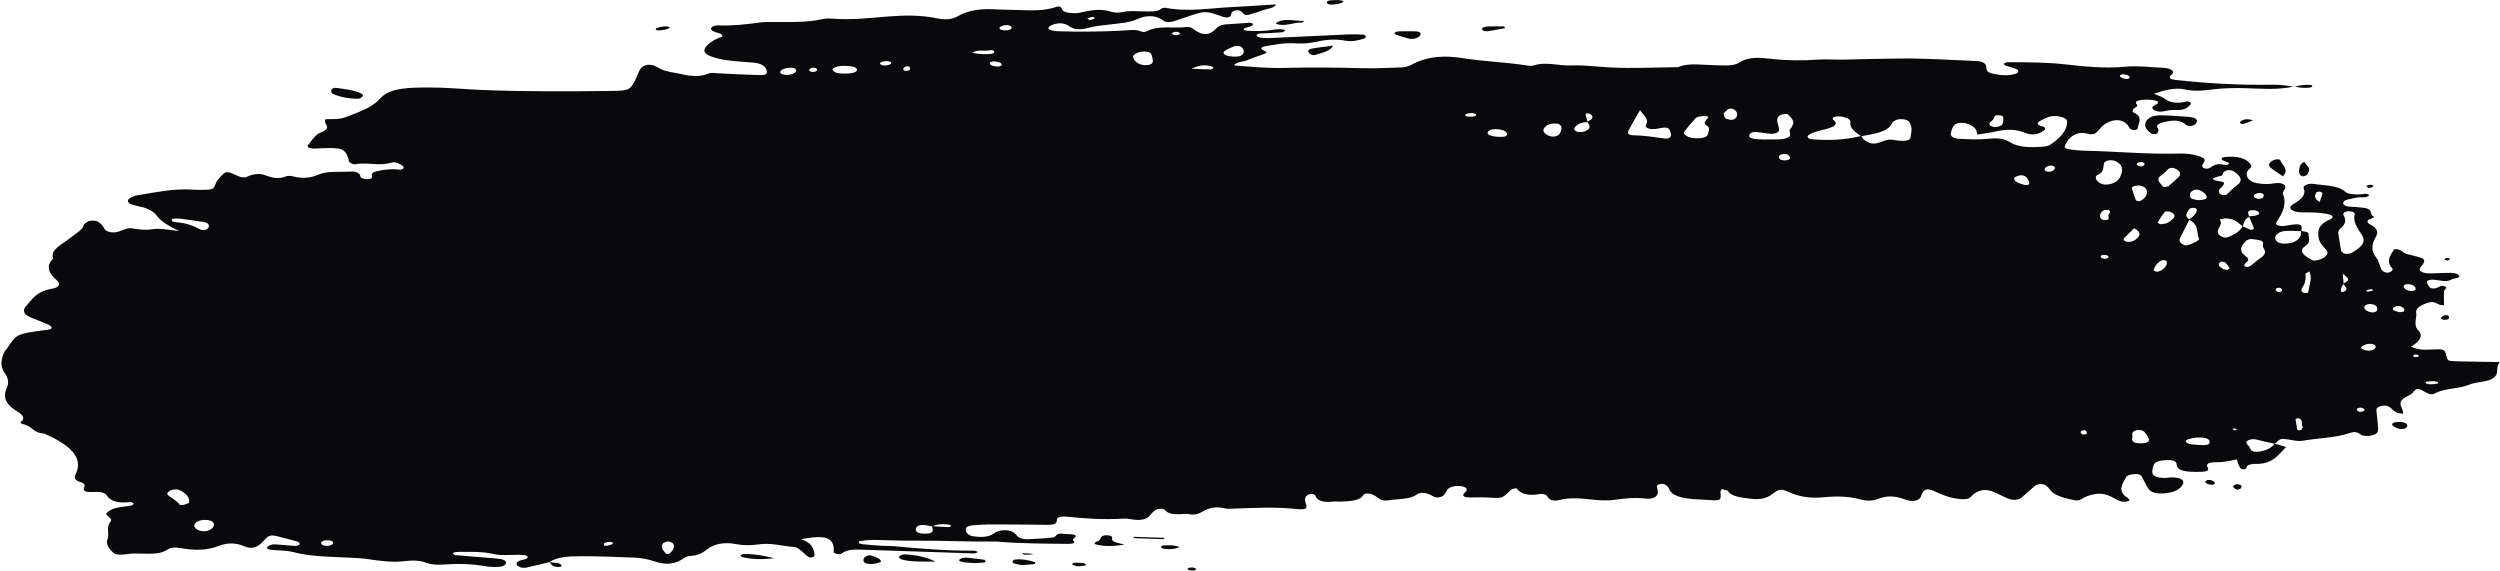 <?xml version="1.0" encoding="UTF-8" standalone="no"?><svg xmlns="http://www.w3.org/2000/svg" xmlns:xlink="http://www.w3.org/1999/xlink" fill="#000000" height="112.4" preserveAspectRatio="xMidYMid meet" version="1" viewBox="4.3 193.6 492.5 112.4" width="492.5" zoomAndPan="magnify"><g fill="#09080a" id="change1_1"><path d="M 483.836 269.273 C 483.383 269.305 482.902 269.312 482.469 269.262 C 482.297 269.242 482.18 269.043 482.098 268.914 C 482.078 268.883 482.281 268.773 482.398 268.766 C 482.848 268.727 483.305 268.711 483.578 268.699 C 484.207 268.742 484.727 268.77 484.594 269.094 C 484.559 269.184 484.109 269.258 483.836 269.273 Z M 480.375 263.941 C 479.996 263.977 479.719 263.895 479.703 263.707 C 479.691 263.516 479.953 263.414 480.328 263.441 C 480.465 263.453 480.633 263.512 480.699 263.574 C 480.902 263.758 480.777 263.887 480.375 263.941 Z M 477.801 249.977 C 477.793 249.855 478.062 249.66 478.289 249.621 C 479.156 249.461 480.082 249.844 480.176 250.402 C 480.219 250.648 480.016 250.863 479.48 250.941 C 478.652 250.961 477.828 250.52 477.801 249.977 Z M 477.059 255.105 C 476.383 254.93 475.484 254.812 475.715 254.281 C 475.789 254.105 476.332 253.883 476.691 253.867 C 477.496 253.824 478.285 254.582 477.855 254.945 C 477.734 255.047 477.336 255.055 477.059 255.105 Z M 471.488 255.145 C 470.348 254.945 469.703 254.238 470.277 253.762 C 470.547 253.535 471.035 253.441 471.535 253.52 C 472.449 253.66 472.797 254.117 472.535 254.777 C 472.418 255.07 472.023 255.164 471.488 255.145 Z M 472.234 262.168 C 471.926 262.605 471.23 262.77 470.34 262.617 C 469.82 262.434 469.137 262.246 469.59 261.863 C 470.004 261.512 470.715 261.238 471.562 261.363 C 472.258 261.469 472.465 261.844 472.234 262.168 Z M 469.391 274.73 C 468.973 274.738 468.656 274.574 468.609 274.332 C 468.555 274.066 468.875 273.875 469.398 273.906 C 469.633 273.922 469.938 274.074 470.031 274.199 C 470.203 274.441 470.027 274.645 469.391 274.73 Z M 467.551 243.438 C 467.305 243.582 466.625 243.66 466.289 243.59 C 465.934 243.512 465.551 243.23 465.508 243.016 C 465.266 241.867 465.121 240.711 464.922 239.379 C 465.004 239.227 465.043 238.863 465.371 238.605 C 466.43 237.77 466.508 236.914 465.977 235.984 C 465.793 235.656 466.098 235.293 466.848 235.234 C 467.574 235.176 468.289 235.465 468.191 235.777 C 467.738 237.242 468.766 238.59 469.59 239.891 C 470.562 241.434 469.262 242.43 467.551 243.438 Z M 465.992 249.453 C 465.941 248.859 465.895 248.27 465.828 247.512 C 467.223 248.695 467.23 248.73 465.992 249.453 Z M 466.012 251.07 C 465.305 251.391 465.215 250.469 465.973 249.566 C 466.289 250.07 467.082 250.586 466.012 251.07 Z M 471.184 250.59 C 471.559 250.52 471.84 250.625 471.73 250.805 C 471.664 250.906 471.289 250.953 471.059 251.023 C 470.664 251.059 470.363 250.969 470.477 250.836 C 470.582 250.719 470.918 250.641 471.184 250.59 Z M 459.117 250.566 C 459.062 250.859 459.219 251.398 458.445 251.32 C 457.527 251.227 457.578 250.688 457.852 250.273 C 458.441 249.387 458.602 248.48 458.48 247.547 C 458.469 247.441 458.836 247.32 459.25 247.07 C 459.816 248.32 459.32 249.445 459.117 250.566 Z M 457.711 278.246 C 457.664 278.305 457.457 278.355 457.312 278.367 C 457.172 278.379 456.891 278.34 456.883 278.312 C 456.738 277.586 456.617 276.863 456.52 276.137 C 456.516 276.098 456.766 276.02 456.906 276.012 C 457.051 276 457.266 276.027 457.352 276.082 C 458.16 276.586 457.461 277.23 457.945 277.691 C 457.852 277.93 457.816 278.094 457.711 278.246 Z M 454.25 241.598 C 453.836 241.594 453.277 241.484 453.035 241.324 C 451.922 240.57 452.668 239.281 454.379 239.113 C 455.41 239.012 456.516 239.117 457.59 239.141 C 457.602 239.707 457.582 240.27 456.992 240.781 C 456.363 241.328 455.438 241.609 454.25 241.598 Z M 453.062 251.121 C 452.863 251.098 452.746 250.871 452.594 250.738 C 452.645 250.48 452.777 250.223 453.398 250.301 C 453.613 250.328 453.848 250.547 453.871 250.688 C 453.926 250.961 453.645 251.184 453.062 251.121 Z M 449.977 282.441 C 448.496 282.793 447.777 282.633 447.465 281.723 C 447.309 281.27 446.289 280.785 447.207 280.34 C 448.266 279.828 449.262 280.34 450.246 280.551 C 450.957 280.703 451.668 280.855 452.379 281.008 C 451.93 281.645 451.223 282.145 449.977 282.441 Z M 446.539 245.578 C 446.586 245.5 446.68 245.43 446.773 245.332 C 447.449 244.875 447.25 244.449 446.602 243.988 C 445.422 243.145 445.688 242.242 446.477 241.359 C 446.828 240.969 447.289 240.562 448.27 240.734 C 449.082 240.879 450.258 240.879 450.113 241.633 C 450.051 241.957 450.09 242.312 450.297 242.617 C 450.789 243.34 450.395 243.91 449.547 244.484 C 448.855 244.945 448.336 245.477 447.688 245.957 C 447.527 246.078 447.121 246.215 446.902 246.188 C 446.258 246.105 446.402 245.824 446.539 245.578 Z M 443.84 240.035 C 443.371 240.238 442.918 240.57 442.219 240.309 C 441.852 240.168 441.512 239.953 441.355 239.73 C 440.672 238.77 442.465 237.844 441.562 236.863 C 441.969 236.777 442.387 236.613 442.781 236.621 C 444.664 236.668 445.191 237.531 446.086 238.172 C 445.707 238.914 444.965 239.543 443.84 240.035 Z M 444.484 278.414 C 444.355 278.309 444.223 278.199 444.09 278.094 C 444.211 278.055 444.359 277.977 444.438 277.988 C 444.664 278.035 444.859 278.121 445.066 278.191 C 444.875 278.266 444.68 278.34 444.484 278.414 Z M 443.078 246.746 C 442.855 246.781 442.473 246.691 442.285 246.594 C 441.738 246.301 441.273 245.965 441.434 245.523 C 441.48 245.383 441.707 245.262 441.852 245.129 C 442.129 245.18 442.551 245.191 442.652 245.293 C 443.008 245.641 443.301 246.012 443.512 246.391 C 443.562 246.484 443.281 246.715 443.078 246.746 Z M 441.938 228.219 C 442.199 228.16 442.125 227.758 442.328 227.547 C 442.867 226.984 443.793 226.965 444.496 227.461 C 445.734 228.34 446.301 229.211 444.852 230.211 C 444.094 230.734 443.605 231.367 442.934 231.934 C 442.816 232.027 442.379 232.016 442.168 232.043 C 441.93 231.914 441.613 231.82 441.523 231.688 C 441.105 231.055 441.918 230.57 442.32 230.035 C 442.512 229.781 442.477 229.461 442.016 229.391 C 439.555 229.02 439.828 228.672 441.938 228.219 Z M 447.363 236.301 C 447.656 236.973 447.961 237.648 448.238 238.324 C 448.332 238.551 448.363 238.852 447.812 238.855 C 447.473 238.863 447.121 238.617 446.781 238.477 C 446.562 238.387 446.355 238.289 446.141 238.195 C 446.305 237.52 446.469 236.844 447.363 236.301 Z M 447.898 235.016 C 448.551 234.957 449.164 235.16 449.32 235.496 C 449.5 235.895 448.875 236.043 448.25 236.129 C 447.965 236.168 447.676 236.191 447.387 236.227 C 447.336 236.078 447.285 235.93 447.23 235.781 C 447.102 235.441 447.117 235.09 447.898 235.016 Z M 449.414 231.621 C 450.27 231.629 450.332 232.004 450.215 232.352 C 450.117 232.621 449.746 232.77 449.195 232.777 C 448.492 232.656 448.137 232.363 448.355 232.02 C 448.469 231.84 449.051 231.621 449.414 231.621 Z M 437.727 281.277 C 436.73 281.148 435.43 281.297 434.898 280.613 C 434.551 280.16 436.801 279.625 438.379 279.832 C 439.23 279.941 439.703 280.309 439.594 280.773 C 439.453 281.355 438.586 281.316 437.727 281.277 Z M 434.18 241.66 C 433.641 241.312 433.562 240.902 433.777 240.477 C 434.383 239.289 434.988 238.102 435.59 236.914 C 437.629 237.961 436.93 239.406 437.516 240.664 C 437.656 240.969 435.578 241.957 434.898 241.941 C 434.648 241.938 434.359 241.781 434.18 241.66 Z M 433.418 228.551 C 432.801 229.117 432.188 229.688 431.52 230.242 C 431.387 230.352 431.027 230.387 430.77 230.457 C 430.637 230.426 430.41 230.406 430.375 230.355 C 429.879 229.617 428.805 228.91 430.156 228.094 C 430.746 227.734 431.016 227.234 431.539 226.84 C 431.824 226.625 432.391 226.617 432.781 226.805 C 433.887 227.336 434.09 227.934 433.418 228.551 Z M 432.336 236.738 C 431.793 237.227 431.262 237.773 429.836 237.762 C 429.68 237.656 429.301 237.504 429.348 237.418 C 429.766 236.727 430.188 236.031 430.762 235.375 C 430.977 235.129 431.629 235.23 431.992 235.398 C 432.828 235.785 432.848 236.277 432.336 236.738 Z M 429.602 247.059 C 429.469 247.098 429.305 247.117 429.156 247.145 C 428.934 247.039 428.5 246.914 428.527 246.828 C 428.77 246.117 429.176 245.426 430.156 244.891 C 430.281 244.82 430.945 244.867 431.012 244.945 C 431.527 245.555 430.73 246.699 429.602 247.059 Z M 435.641 234.75 C 435.723 234.641 436.156 234.531 436.406 234.539 C 436.98 234.566 437.125 234.816 437.07 235.074 C 436.938 235.738 436.316 236.289 435.598 236.816 C 434.535 236.125 435.156 235.434 435.641 234.75 Z M 436.598 231.004 C 436.797 230.93 437.25 230.941 437.465 231.016 C 438.516 231.379 439.262 232.195 438.949 232.656 C 438.867 232.781 438.535 232.891 438.273 232.949 C 438.004 233.012 437.676 233.004 437.359 233.027 C 436.59 232.934 435.781 232.789 435.727 232.312 C 435.68 231.836 435.723 231.316 436.598 231.004 Z M 426.219 280.93 C 424.996 280.98 424.379 280.738 424.328 280.16 C 424.312 279.922 424.383 279.676 424.414 279.434 C 424.391 279.434 424.371 279.434 424.348 279.434 C 424.379 279.191 424.285 278.918 424.477 278.723 C 424.652 278.531 425.109 278.324 425.48 278.301 C 425.855 278.273 426.48 278.414 426.645 278.578 C 427.062 279.004 427.352 279.477 427.578 279.941 C 427.875 280.562 427.395 280.879 426.219 280.93 Z M 422.949 241.109 C 422.43 240.797 422.699 240.531 423.023 240.234 C 423.562 239.746 424.031 239.242 424.715 238.559 C 426.324 239.422 425.883 240.141 424.914 240.863 C 424.402 241.25 423.395 241.371 422.949 241.109 Z M 421.312 229.273 C 420.621 229.828 419.266 230.125 418.457 229.871 C 417.59 229.602 416.98 228.848 417.234 228.344 C 417.273 228.262 417.309 228.16 417.422 228.113 C 418.699 227.57 418.641 226.812 418.727 226.059 C 418.77 225.645 419.02 225.188 420.059 225.168 C 420.973 225.152 421.438 225.523 421.855 225.887 C 422.383 226.344 422.34 226.852 422.324 227.391 C 422.148 228.016 422.039 228.688 421.312 229.273 Z M 419.629 235.906 C 419.668 236.277 419.77 236.527 419.684 236.762 C 419.645 236.855 419.18 236.977 418.938 236.961 C 418.668 236.945 418.297 236.812 418.207 236.688 C 417.863 236.203 417.988 235.707 418.418 235.25 C 418.637 235.016 419.102 234.883 419.598 234.973 C 419.793 235.008 420.02 235.215 419.988 235.328 C 419.926 235.566 419.703 235.793 419.629 235.906 Z M 419.102 244.578 C 418.621 244.605 418.211 244.449 418.145 244.203 C 418.062 243.922 418.457 243.773 418.973 243.828 C 419.438 243.871 419.727 244.047 419.711 244.297 C 419.496 244.402 419.316 244.566 419.102 244.578 Z M 425.91 230.156 C 426.09 230.227 426.574 230.336 426.801 230.523 C 427.703 231.297 427.215 232.645 425.828 233.23 C 425.723 233.273 425.105 233.145 425.07 233.059 C 424.758 232.258 424.496 231.445 424.262 230.633 C 424.188 230.371 425.102 230.051 425.91 230.156 Z M 426.203 225.508 C 426.699 225.621 426.898 225.836 426.715 226.086 C 426.535 226.328 426.117 226.477 425.645 226.309 C 425.227 226.16 425.141 225.887 425.43 225.668 C 425.559 225.566 425.941 225.559 426.203 225.508 Z M 414.598 279.203 C 414.125 278.941 414.02 278.652 414.531 278.391 C 414.645 278.332 415.234 278.391 415.266 278.449 C 415.387 278.656 415.41 278.891 415.355 279.105 C 415.34 279.156 414.863 279.172 414.598 279.203 Z M 408.23 222.098 C 407.891 222.328 407.148 222.48 406.559 222.52 C 404.27 222.664 401.91 222.652 400.332 221.641 C 399.098 220.848 397.645 220.762 396.047 220.934 C 394.105 221.141 392.203 221.047 390.289 220.949 C 389.211 220.898 388.508 220.461 388.602 219.914 C 388.688 219.418 388.855 218.91 389.145 218.438 C 389.586 217.703 391.023 217.594 392.234 218.113 C 393.309 218.574 393.758 219.156 393.805 220.121 C 395.336 219.863 396.434 219.73 397.449 219.5 C 399.48 219.043 401.277 218.984 403.219 219.754 C 404.719 220.344 405.793 220.121 406.887 219.344 C 407.344 219.02 407.312 218.684 406.641 218.496 C 405.371 218.148 405.582 217.758 406.383 217.324 C 406.828 217.086 407.312 216.855 407.828 216.66 C 409.137 216.164 411.477 216.66 411.512 217.473 C 411.59 219.23 410.23 220.738 408.23 222.098 Z M 407.734 227.414 C 407.227 227.391 407.035 227.121 407.098 226.875 C 407.203 226.426 408.109 226.094 408.734 226.273 C 408.953 226.336 409.035 226.527 409.188 226.668 C 408.973 227.059 408.719 227.465 407.734 227.414 Z M 403.902 229.984 C 403.82 230.059 403.277 230.07 403.055 230.008 C 402.078 229.723 401.047 229.438 401.074 228.641 C 401.328 228.512 401.605 228.301 401.984 228.188 C 402.438 228.059 402.949 228.145 403.293 228.348 C 403.496 228.469 403.652 228.633 403.715 228.789 C 403.871 229.188 404.352 229.582 403.902 229.984 Z M 396.359 217.699 C 396.484 217.547 396.656 217.406 396.84 217.273 C 397.305 216.938 396.82 216.117 398.32 216.328 C 399.254 216.461 398.883 217.016 398.965 217.48 C 398.902 217.648 398.855 217.895 398.723 218.125 C 398.504 218.512 397.391 218.754 396.781 218.547 C 396.164 218.34 396.086 218.031 396.359 217.699 Z M 380.637 220.797 C 380.57 221.172 379.867 221.34 379.223 221.344 C 378.605 221.352 377.961 221.277 377.371 221.168 C 376.539 221.016 376.016 221.121 375.277 221.41 C 373.434 222.141 372.777 222.047 371.48 221.09 C 371.223 220.898 371.137 220.645 370.98 220.418 C 371.109 220.395 371.238 220.375 371.367 220.355 C 374 219.934 376.461 219.414 377.07 217.766 C 377.125 217.617 377.395 217.484 377.594 217.355 C 378.32 216.891 379.988 217.023 380.395 217.574 C 381.16 218.633 380.816 219.719 380.637 220.797 Z M 361.105 221.016 C 360.453 220.957 360.188 220.492 360.57 220.223 C 361.484 219.586 362.867 219.344 364.137 218.988 C 365.504 218.609 366.602 218.133 365.48 217.207 C 365.18 216.957 365.363 216.676 365.848 216.578 C 366.246 216.496 366.805 216.508 367.207 216.59 C 368.145 216.777 368.938 217.117 368.828 217.699 C 368.617 218.801 369.773 219.59 370.879 220.406 C 367.746 221.168 364.477 221.328 361.105 221.016 Z M 357.051 218.906 C 356.41 219.492 357.652 220.266 356.332 220.773 C 355.602 221.059 355.219 221.094 351.602 221.074 C 351.383 221.062 350.57 221.055 349.812 220.945 C 349.156 220.852 348.766 220.566 348.922 220.184 C 349.066 219.824 349.504 219.547 350.223 219.602 C 351.16 219.668 352.066 219.867 353.004 219.949 C 354.059 220.039 354.883 219.625 354.797 219.066 C 354.703 218.484 354.445 217.906 354.402 217.324 C 354.379 217.012 354.535 216.66 354.82 216.387 C 355.012 216.211 355.555 216.098 355.98 216.039 C 356.18 216.012 356.605 216.156 356.703 216.277 C 357.203 216.883 357.887 217.48 357.477 218.191 C 357.344 218.43 357.281 218.695 357.051 218.906 Z M 356.039 225.207 C 355.316 225.215 354.824 225.02 354.758 224.664 C 354.699 224.332 354.961 223.98 355.668 223.93 C 356.375 223.879 356.77 224.172 356.922 224.508 C 357.094 224.883 356.742 225.117 356.039 225.207 Z M 346.047 217.02 C 345.895 217.133 345.477 217.238 345.258 217.207 C 344.848 217.152 344.316 217.035 344.156 216.863 C 343.91 216.59 343.93 216.25 343.836 215.945 C 344.188 215.621 344.438 215.328 344.812 215.082 C 344.941 215 345.484 214.965 345.645 215.035 C 346.633 215.453 346.828 216.453 346.047 217.02 Z M 340.867 219.672 C 340.77 220.184 340.598 220.68 339.398 220.797 C 338.227 220.914 337.145 220.816 336.402 220.285 C 336.152 220.102 335.93 219.785 336.062 219.605 C 336.742 218.684 337.527 217.785 338.32 216.891 C 338.445 216.75 338.758 216.625 339.035 216.57 C 339.457 216.484 339.996 216.371 340.363 216.441 C 340.895 216.547 340.734 216.844 340.961 216.609 C 340.172 217.465 339.824 217.891 340.43 218.25 C 341.188 218.699 340.961 219.18 340.867 219.672 Z M 332.316 220.891 C 330.195 220.598 328.105 220.277 325.879 220.234 C 325.145 220.223 324.863 219.805 325.035 219.473 C 325.77 218.066 326.594 216.672 327.387 215.27 C 327.898 216.215 329.246 216.977 328.594 218.074 C 328.141 218.84 329.426 219.246 330.875 218.938 C 332.629 218.566 333.039 218.66 333.359 219.527 C 333.445 219.773 333.512 220.027 333.484 220.27 C 333.441 220.641 333.004 220.984 332.316 220.891 Z M 317.047 217.57 C 316.934 217.18 316.812 216.789 316.703 216.398 C 316.637 216.152 316.617 215.848 317.285 215.957 C 317.613 216.012 317.938 216.316 317.996 216.531 C 318.113 216.961 317.609 217.281 317.047 217.57 Z M 316.215 219.562 C 315.879 219.66 315.211 219.641 314.906 219.523 C 314.602 219.41 314.355 219.078 314.445 218.887 C 314.766 218.195 315.574 217.727 317.012 217.645 C 317.594 218.379 317.816 219.09 316.215 219.562 Z M 311.727 219.625 C 311.547 220.031 311.27 220.426 310.359 220.508 C 309.664 220.574 308.648 220.055 308.434 219.582 C 308.234 219.156 308.449 218.777 308.875 218.422 C 309.336 218.031 310.059 217.902 310.879 217.941 C 311.566 217.977 311.973 218.379 311.914 219.008 C 311.875 219.145 311.828 219.387 311.727 219.625 Z M 300.344 220.555 C 299.73 220.57 299.07 220.559 298.508 220.449 C 297.742 220.305 297.07 220.023 297.469 219.52 C 297.816 219.07 298.602 218.988 299.441 219.066 C 300.488 219.168 301.117 219.488 301.203 220.02 C 301.199 220.359 300.832 220.539 300.344 220.555 Z M 293.5 216.574 C 293.281 216.562 292.941 216.395 292.938 216.297 C 292.934 216.184 293.195 216.008 293.422 215.961 C 293.988 215.844 294.602 215.816 295.055 216.105 C 295.133 216.152 295.098 216.25 295.113 216.32 C 294.703 216.625 294.082 216.609 293.5 216.574 Z M 246.301 204.637 C 245.457 204.473 245.074 204 245.535 203.668 C 245.809 203.473 246.121 203.277 246.488 203.129 C 247.074 202.891 247.59 202.484 248.504 202.703 C 249.203 202.867 249.559 203.789 249.125 204.277 C 248.754 204.695 248.125 204.902 246.473 204.664 C 246.906 204.727 246.594 204.691 246.301 204.637 Z M 242.855 207.27 C 241.789 207.262 240.73 207.211 239.094 207.156 C 240.43 206.391 241.582 206.367 242.809 206.617 C 243.043 206.664 243.309 206.832 243.332 206.957 C 243.352 207.055 243.023 207.27 242.855 207.27 Z M 235.723 200.527 C 235.496 200.508 235.32 200.336 235.125 200.23 C 235.281 199.949 235.707 199.84 236.191 199.879 C 236.41 199.898 236.77 200.082 236.746 200.168 C 236.676 200.449 236.223 200.574 235.723 200.527 Z M 229.938 206.441 C 228.762 206.441 227.734 205.754 227.52 204.867 C 227.398 204.375 228.438 203.809 229.629 203.754 C 230.312 203.723 230.926 203.891 231.082 204.23 C 231.305 204.707 231.336 205.207 231.426 205.59 C 231.375 206.191 230.852 206.445 229.938 206.441 Z M 202.441 199.586 C 201.766 199.605 201.117 199.453 201.215 199.043 C 201.258 198.867 201.777 198.648 202.168 198.578 C 202.816 198.461 203.379 198.594 203.605 198.977 C 203.613 199.387 203.109 199.566 202.441 199.586 Z M 200.57 206.691 C 199.965 206.625 199.359 206.488 199.312 206.121 C 199.273 205.863 199.656 205.668 200.191 205.703 C 200.977 205.754 201.617 205.93 201.66 206.402 C 201.441 206.676 201.027 206.742 200.57 206.691 Z M 195.812 203.98 C 196.961 203.254 198.414 203.777 199.516 203.469 C 199.633 203.438 200.121 203.594 200.16 203.691 C 200.266 203.961 199.934 204.191 199.445 204.223 C 198.254 204.301 197.047 204.312 195.812 203.98 Z M 191.188 297.445 C 190.141 297.41 189.102 297.336 188.059 297.273 C 188.898 296.844 189.938 296.812 191.016 296.918 C 191.273 296.941 191.488 297.082 191.727 297.172 C 191.547 297.266 191.355 297.449 191.188 297.445 Z M 186.508 298.73 C 185.215 298.711 184.652 298.434 184.715 297.836 C 184.766 297.363 185.176 297.004 186.133 297.02 C 186.73 297.027 187.32 297.195 187.91 297.297 C 187.965 297.535 188.059 297.777 188.059 298.016 C 188.059 298.547 187.445 298.742 186.508 298.73 Z M 182.836 207.57 C 182.266 207.559 182.125 207.301 182.297 207.055 C 182.453 206.832 182.723 206.586 183.273 206.664 C 183.445 206.691 183.504 206.934 183.613 207.078 C 183.547 207.328 183.379 207.582 182.836 207.57 Z M 178.242 206.496 C 178.035 206.383 177.652 206.27 177.656 206.16 C 177.688 205.742 178.328 205.645 178.977 205.641 C 179.508 205.641 180.004 205.844 179.832 206.102 C 179.609 206.438 178.934 206.531 178.242 206.496 Z M 171.195 208.086 C 170.887 208.094 170.57 208.086 170.133 208.09 C 169.805 208.035 169.285 208.02 168.934 207.883 C 168.613 207.758 168.387 207.512 168.301 207.301 C 168.25 207.188 168.539 207.008 168.75 206.898 C 169.508 206.516 170.465 206.547 171.398 206.613 C 172.176 206.672 172.957 206.762 173.117 207.277 C 173.25 207.707 172.449 208.047 171.195 208.086 Z M 164.215 207.758 C 163.684 207.656 163.57 207.398 163.844 207.164 C 164.113 206.93 164.617 206.863 165.051 207.02 C 165.227 207.086 165.207 207.297 165.277 207.445 C 165.07 207.688 164.738 207.859 164.215 207.758 Z M 158.363 208.203 C 158.148 208.121 157.949 207.922 157.977 207.789 C 158.09 207.246 159.328 206.836 160.438 206.969 C 160.926 207.023 161.156 207.246 161.172 207.52 C 160.977 208.219 159.449 208.602 158.363 208.203 Z M 136.27 302.602 C 136.203 302.66 136.035 302.695 135.914 302.742 C 135.777 302.73 135.539 302.742 135.516 302.715 C 135 302.043 134.273 301.375 134.926 300.637 C 135.082 300.453 135.656 300.258 136.004 300.273 C 136.348 300.293 136.832 300.539 136.934 300.734 C 137.281 301.395 136.898 302.02 136.27 302.602 Z M 124.855 300.824 C 124.52 300.969 124.082 301.047 123.734 301.141 C 123.523 301.082 123.297 301.051 123.289 301.012 C 123.27 300.867 123.227 300.676 123.375 300.59 C 123.82 300.34 124.414 300.27 125.004 300.449 C 125.078 300.473 125.012 300.758 124.855 300.824 Z M 68.344 301.113 C 67.828 301.039 67.57 300.836 67.547 300.555 C 67.707 300.164 68.219 300.008 68.934 300.027 C 69.441 300.043 69.824 300.191 69.918 300.465 C 70.062 300.883 69.203 301.234 68.344 301.113 Z M 44.383 298.262 C 43.301 298.219 42.406 297.59 42.605 297.012 C 42.828 296.348 43.758 295.957 44.941 296.031 C 45.98 296.094 46.594 296.527 46.438 297.094 C 46.242 297.801 45.363 298.301 44.383 298.262 Z M 40.555 293.035 C 40.316 293.102 39.699 293.074 39.672 293.027 C 39.23 292.246 38.004 291.73 37.305 291.039 C 37.238 290.977 37.281 290.879 37.266 290.711 C 37.441 290.57 37.625 290.332 37.961 290.188 C 38.48 289.957 39.23 289.93 39.703 290.156 C 41.031 290.801 41.672 291.633 41.539 292.578 C 41.52 292.746 40.941 292.93 40.555 293.035 Z M 38.953 237.379 C 38.484 237.352 37.992 237.164 38.156 236.875 C 38.309 236.609 38.883 236.641 39.652 236.66 C 41.039 236.852 42.738 237.051 44.391 237.328 C 45.207 237.465 45.559 237.84 45.422 238.32 C 45.289 238.805 44.367 239.117 43.789 238.809 C 42.426 238.086 40.961 237.504 38.953 237.379 Z M 219.645 196.91 C 219.699 196.902 220.039 197.219 220.012 197.23 C 219.691 197.363 219.32 197.473 218.965 197.586 C 218.773 197.418 218.645 197.305 218.512 197.191 C 218.887 197.094 219.25 196.977 219.645 196.91 Z M 422.543 208.234 C 423.215 208.242 423.699 208.457 423.871 208.789 C 423.918 208.887 423.648 209.121 423.461 209.145 C 422.758 209.23 421.82 208.82 421.922 208.477 C 421.953 208.375 422.328 208.23 422.543 208.234 Z M 461.262 233.402 C 460.016 232.609 460.352 232.055 460.602 231.52 C 460.641 231.43 461.125 231.316 461.301 231.352 C 461.539 231.402 461.852 231.594 461.832 231.711 C 461.738 232.176 461.531 232.637 461.262 233.402 Z M 488.441 264.781 C 486.473 264.734 486.473 264.711 486.215 263.602 C 485.945 262.457 485.785 262.324 483.535 262.445 C 482.035 262.527 480.68 262.574 479.289 261.887 C 480.738 260.984 481.828 259.883 480.75 258.746 C 479.59 257.523 480.512 256.312 480.289 255.102 C 480.145 254.312 481.355 253.547 482.945 253.152 C 484.227 252.84 484.527 253.906 485.777 253.703 C 485.77 252.785 485.719 251.875 485.773 250.965 C 485.797 250.656 486.551 250.305 486.008 250.047 C 485.117 249.625 484.727 250.281 484.074 250.395 C 482.941 250.59 482.844 250.008 482.59 249.656 C 482.105 248.98 482.609 248.617 483.852 248.711 C 485.039 248.801 486.223 249.309 487.371 248.605 C 487.805 248.344 489.16 248.484 488.68 247.828 C 488.426 247.488 487.75 247.367 487.098 247.355 C 486.301 247.344 485.5 247.383 484.699 247.402 C 484.062 247.422 483.418 247.477 482.781 247.457 C 481.445 247.41 480.598 246.93 481.145 246.277 C 481.465 245.898 481.758 245.496 481.871 245.09 C 481.934 244.879 481.707 244.539 481.395 244.434 C 480.457 244.117 479.414 243.887 478.414 243.625 C 477.512 243.391 477.355 242.555 475.934 242.707 C 475.137 243.957 474.312 245.133 475.531 246.398 C 475.801 246.676 475.582 247.062 474.949 247.27 C 474.387 247.453 473.621 247.117 473.367 246.539 C 473.035 245.805 472.965 245.016 472.41 244.332 C 471.332 243.008 471.535 241.648 472.273 240.398 C 472.887 239.359 472.699 238.633 471.34 237.891 C 470.59 237.477 470.305 237.039 471.492 236.656 C 471.734 236.582 472.039 236.312 472.027 236.309 C 471.09 235.883 471.645 235.105 470.785 234.738 C 470.234 234.5 469.312 234.484 468.543 234.398 C 467.922 234.332 467.238 234.363 466.672 234.238 C 466.309 234.16 465.934 233.887 465.895 233.684 C 465.852 233.473 466.09 233.148 466.414 233.031 C 467.059 232.805 467.84 232.676 468.574 232.52 C 469.391 232.352 470.578 232.711 471.062 232.039 C 470.438 231.562 469.629 231.918 468.914 231.91 C 467.914 231.898 466.836 231.855 466.332 231.387 C 464.914 230.07 462.266 230.188 460.047 229.824 C 459.098 229.672 457.906 230.16 458.117 230.66 C 458.664 231.961 457.676 232.879 456.074 233.809 C 454.766 234.57 455.754 235.426 457.891 235.438 C 459.504 235.445 461.094 235.422 462.641 235.727 C 463.867 235.965 464.262 236.414 463.289 236.836 C 460.984 237.824 460.828 239.062 461.078 240.48 C 461.23 241.359 461.859 242.07 462.574 242.828 C 463.285 243.586 462.34 244.539 460.75 244.883 C 460.492 244.941 460.012 244.949 459.859 244.863 C 459.082 244.449 458.316 244.027 457.941 243.445 C 457.598 242.91 457.801 242.492 458.477 242.055 C 459.602 241.328 459.09 240.438 459.078 239.621 C 459.074 239.285 458.262 239.211 457.672 239.109 C 457.875 237.816 457.637 237.656 455.762 237.871 C 455.293 237.926 454.855 238.055 454.391 238.102 C 453.113 238.23 452.398 237.883 452.801 237.293 C 454 235.535 454.824 233.758 454.051 231.879 C 453.777 231.219 455.109 230.543 454.215 229.949 C 453.215 229.285 451.801 229.98 450.586 229.844 C 450.43 229.824 450.266 229.832 450.102 229.824 C 448.031 229.707 447.035 229.117 446.898 227.977 C 446.844 227.531 447.062 227.156 447.531 226.797 C 447.801 226.59 447.891 226.367 447.73 226.09 C 446.992 224.816 445.129 224.242 442.48 224.555 C 441.977 224.613 441.766 224.906 442.129 225.141 C 442.516 225.387 443.496 225.637 443.426 225.773 C 443.109 226.41 442.164 225.93 441.496 225.945 C 440.523 225.973 440.184 226.355 439.656 226.66 C 439.312 226.859 438.812 226.906 438.426 226.707 C 438.23 226.605 438.137 226.41 438.145 226.258 C 438.168 225.707 439.242 225.137 438.109 224.613 C 437.125 224.156 435.918 223.918 434.605 223.855 C 434.129 223.832 433.645 223.848 433.16 223.859 C 427.043 224.004 421.008 223.41 414.918 223.285 C 413.961 223.266 413.008 223.148 412.07 223.043 C 411.383 222.965 410.875 222.711 411.062 222.332 C 411.34 221.77 411.617 221.176 412.191 220.691 C 412.977 220.035 414.02 219.488 415.77 219.984 C 416.43 220.172 417.023 219.977 417.359 219.648 C 417.965 219.062 418.305 218.41 419.211 217.895 C 420.891 216.941 422.57 217.086 423.504 218.297 C 423.684 218.531 423.766 218.785 423.996 219 C 424.133 219.121 424.48 219.242 424.727 219.238 C 424.965 219.238 425.391 219.078 425.398 218.98 C 425.504 217.863 426.691 216.668 424.523 215.699 C 424.324 215.609 424.461 215.215 424.645 215.012 C 424.898 214.734 425.629 214.566 425.246 214.16 C 424.902 213.797 425.047 213.492 425.789 213.348 C 426.98 213.117 429.008 213.27 429.398 213.629 C 429.516 213.734 429.414 213.988 429.234 214.082 C 428.672 214.387 427.949 214.656 428.488 215.141 C 429.094 215.68 430.051 215.676 431 215.445 C 431.762 215.262 432.508 215.246 433.328 215.266 C 434.652 215.297 435.301 214.789 435.793 214.238 C 435.914 214.105 435.941 213.887 435.809 213.77 C 435.688 213.66 435.203 213.547 435.027 213.594 C 433.129 214.086 431.723 213.844 430.555 212.926 C 430.145 212.602 429.375 212.398 428.613 212.074 C 430.625 211.367 432.84 210.801 434.637 211.203 C 436.691 211.664 438.309 211.438 440.145 211.219 C 442.348 210.953 444.535 210.902 446.824 210.98 C 449.902 211.078 453.082 211.336 456.094 210.664 C 454.777 210.465 453.48 210.266 452.062 210.289 C 445.617 210.395 439.25 210.043 432.945 209.359 C 432.098 209.27 431.391 209.039 431.906 208.5 C 432.195 208.195 432.613 207.922 432.305 207.57 C 431.926 207.145 431.18 206.984 430.348 206.949 C 427.941 206.852 425.445 206.516 423.145 206.73 C 419.031 207.121 415.168 206.742 411.238 206.289 C 407.602 205.867 403.891 205.879 400.191 205.848 C 399.723 205.844 399.145 205.879 399.098 206.203 C 399.055 206.492 399.582 206.586 399.992 206.703 C 400.543 206.867 401.109 207.027 401.594 207.234 C 402.086 207.449 401.941 207.953 401.438 208.113 C 399.887 208.602 398.348 208.438 396.816 208.098 C 395.746 207.859 395.602 207.375 395.598 206.844 C 395.59 206.168 395.016 205.68 393.664 205.625 C 388.531 205.422 383.383 205.043 378.266 205.133 C 374.75 205.195 371.207 205.223 367.684 205.34 C 365.926 205.398 364.125 205.219 362.395 205.344 C 359.336 205.57 356.367 205.535 353.32 205.207 C 351.094 204.969 348.828 204.672 346.859 205.969 C 345.715 206.727 343.219 206.461 341.312 206.414 C 339.086 206.359 336.832 205.984 334.836 206.832 C 330.355 206.875 325.832 207.121 321.406 206.879 C 318.887 206.738 316.359 206.391 313.801 206.496 C 311.312 206.598 308.824 205.668 306.332 206.527 C 306.02 206.637 305.375 206.543 304.926 206.473 C 300.773 205.832 296.418 205.695 292.254 205.027 C 288.895 204.492 285.57 204.711 282.859 206.109 C 282.188 206.457 281.473 206.848 280.438 206.879 C 277.875 206.953 275.301 207.102 272.75 207.035 C 267.629 206.906 262.52 206.828 257.395 206.977 C 254.027 207.078 250.738 206.754 247.375 206.48 C 247.914 205.734 249.289 205.789 250.117 205.422 C 251.094 204.988 252.203 204.641 253.27 204.262 C 254.035 203.992 253.875 203.785 253.219 203.527 C 252.473 203.23 252.781 202.852 253.418 202.734 C 255.379 202.387 257.355 201.996 259.504 202.141 C 260.809 202.227 262.105 202.152 263.289 201.887 C 265.277 201.441 267.203 201.211 269.359 201.617 C 270.613 201.852 271.902 201.574 273.016 201.203 C 273.23 201.129 273.395 200.918 273.375 200.777 C 273.355 200.645 273.074 200.43 272.883 200.422 C 271.93 200.375 270.957 200.34 270.004 200.379 C 265.035 200.594 260.07 200.828 255.109 201.066 C 254.141 201.113 253.172 201.172 252.277 200.93 C 252.051 200.867 251.836 200.66 251.855 200.531 C 251.871 200.41 252.195 200.223 252.422 200.207 C 253.531 200.129 254.668 200.137 255.77 200.035 C 256.406 199.98 257.355 200.066 257.477 199.496 C 256.66 199.27 255.855 199.336 255.102 199.465 C 253.531 199.734 251.938 199.758 250.328 199.672 C 249.867 199.645 249.301 199.613 249.316 199.289 C 249.32 199.184 249.738 199.078 249.992 198.988 C 250.258 198.895 250.598 198.848 250.812 198.73 C 251 198.621 251.203 198.43 251.137 198.316 C 251.066 198.203 250.652 198.066 250.422 198.078 C 248.988 198.16 247.57 198.316 246.137 198.379 C 244.844 198.434 244.262 198.77 243.703 199.379 C 242.641 200.539 241.281 200.609 239.84 199.637 C 239.328 199.289 238.902 198.824 238.09 198.922 C 235.508 199.23 232.555 198.562 230.312 199.715 C 229.91 199.922 229.527 199.973 229.102 199.793 C 227.926 199.305 226.645 199.57 225.387 199.633 C 221.223 199.832 217.051 199.906 212.875 199.762 C 211.438 199.715 210.648 199.383 210.887 198.973 C 211.16 198.504 212.684 198.059 213.621 198.223 C 214.043 198.297 214.512 198.449 214.75 198.637 C 215.891 199.52 217.156 199.523 218.883 199.047 C 220.129 198.699 221.629 198.598 223.027 198.414 C 224.93 198.164 226.812 198.098 228.484 197.312 C 229.906 196.645 232.012 196.48 233.461 197.648 C 233.957 198.051 234.855 198.012 235.617 197.766 C 236.578 197.453 237.516 197.129 238.457 196.809 C 241.699 195.703 241.809 195.699 245.199 196.902 C 245.898 197.148 246.41 197.098 246.719 196.699 C 246.891 196.473 246.812 196.188 247.031 195.977 C 247.539 195.477 248.602 195.492 249.059 196.07 C 249.371 196.465 249.664 196.684 250.387 196.488 C 251.383 196.227 252.316 195.891 253.246 195.562 C 254.035 195.285 255.262 195.246 255.703 194.461 C 252.613 194.652 249.922 194.859 247.219 194.98 C 242.793 195.172 238.391 196.008 233.91 195.137 C 233.699 195.098 233.227 195.188 233.105 195.293 C 232.242 196.023 230.883 195.84 229.633 195.84 C 228.199 195.84 226.77 195.645 225.352 195.988 C 224.617 196.164 223.789 196.105 223.039 195.871 C 221.348 195.348 219.652 195.531 217.957 195.891 C 217.363 196.016 216.75 196.203 216.148 196.199 C 215.027 196.191 213.734 196.078 213.504 195.395 C 213.348 194.922 213.016 194.742 212.367 194.969 C 210.031 195.785 207.473 195.66 204.898 195.57 C 203.449 195.52 201.992 195.539 200.559 195.445 C 197.652 195.258 195.074 195.582 193.094 196.742 C 191.789 197.508 190.367 197.523 188.738 197.184 C 185.641 196.543 182.477 196.594 179.242 196.848 C 175.602 197.137 171.969 197.578 168.23 197.266 C 167.617 197.211 166.891 197.242 166.328 197.367 C 163.254 198.062 160.023 197.93 156.812 197.934 C 155.852 197.934 154.848 197.91 153.934 198.039 C 151.277 198.406 148.625 198.703 145.852 198.602 C 145.168 198.574 144.586 198.77 144.41 199.129 C 144.223 199.516 144.777 199.742 145.289 199.949 C 145.762 200.145 146.555 200.152 146.637 200.801 C 145.477 201.16 144.395 201.746 143.641 202.504 C 142.75 203.402 142.816 204.129 144.324 204.691 C 145.219 205.023 146.281 205.293 147.344 205.438 C 149.047 205.668 150.809 205.793 152.559 205.926 C 154.246 206.055 155.047 206.566 155.316 207.422 C 155.539 208.129 155.238 208.434 153.957 208.395 C 151.23 208.305 148.508 208.188 145.789 208.043 C 145.152 208.012 144.48 207.844 143.945 208.07 C 142.336 208.742 140.516 208.66 138.91 208.277 C 137.227 207.871 135.277 207.785 133.91 206.902 C 132.535 206.008 130.98 206.242 130.379 207.289 C 129.918 208.086 129.734 208.926 129.27 209.723 C 128.328 211.324 128.105 211.469 124.91 211.512 C 116.234 211.617 107.551 211.672 98.883 211.305 C 95.52 211.16 92.16 210.82 88.801 210.836 C 85.156 210.852 81.09 210.824 79.234 212.969 C 78.117 214.258 76.402 215.117 74.332 215.934 C 71.562 217.027 71.641 217.082 68.473 217.07 C 67.961 217.656 68.832 218.184 68.727 218.77 C 68.594 219.484 67.262 219.633 66.738 220.121 C 66.043 220.77 65.512 221.473 64.984 222.168 C 64.684 222.57 65.191 222.812 65.879 222.859 C 66.504 222.898 67.152 222.82 67.793 222.797 C 71.641 222.66 72.273 222.91 72.934 224.836 C 73.016 225.082 72.953 225.367 73.172 225.57 C 73.383 225.758 74.008 226.023 74.23 225.977 C 76.523 225.484 78.992 226.371 81.301 225.664 C 82.254 225.371 83.066 225.863 83.641 226.293 C 84.047 226.594 83.648 227.098 83.012 227.02 C 81.516 226.828 80.152 226.98 78.789 227.273 C 77.996 227.441 77.379 227.684 77.547 228.203 C 77.668 228.59 77.531 228.895 76.652 228.895 C 75.941 228.895 75.297 228.68 75.281 228.316 C 75.246 227.625 74.219 227.328 73.406 227.395 C 71.262 227.562 68.871 227.191 66.992 228.016 C 65.461 228.68 63.891 228.824 62.086 228.355 C 61.707 228.258 61.02 228.199 60.758 228.305 C 59.148 228.973 57.918 228.637 56.473 228.098 C 55.32 227.664 54.043 227.926 52.961 228.414 C 52.422 228.66 51.805 228.547 51.254 228.301 C 48.836 227.199 48.852 227.211 47.531 228.648 C 47.188 229.027 46.922 229.391 46.773 229.816 C 46.379 230.926 46.195 230.969 44.406 230.996 C 43.762 231.004 43.109 231.012 42.477 230.965 C 38.473 230.676 34.891 231.516 31.215 232.102 C 30.785 232.168 30.426 232.371 30.07 232.539 C 29.266 232.914 29.309 233.539 30.18 233.84 C 30.711 234.023 31.297 234.176 31.887 234.301 C 33.473 234.641 34.559 235.25 35.16 236.062 C 35.93 237.094 37.156 237.953 39.59 239.109 C 37.105 238.824 35.691 238.531 34.328 238.758 C 32.828 239.008 31.488 238.781 30.102 238.559 C 29.84 238.52 29.453 238.59 29.188 238.664 C 28.227 238.941 27.48 239.516 26.211 239.359 C 24.629 239.168 24.891 238.289 24.227 237.754 C 24.051 237.613 23.91 237.461 23.727 237.324 C 23.32 237.016 22.008 236.969 21.578 237.262 C 21.281 237.457 20.895 237.672 20.832 237.898 C 20.539 238.949 19.152 239.641 18.133 240.477 C 16.648 241.699 14.082 242.766 14.781 244.508 C 13.277 246.008 13.867 247.391 15.449 248.781 C 16.305 249.535 16.047 250.207 14.586 250.469 C 11.324 251.043 10.66 252.598 9.43 253.91 C 8.688 254.703 8.902 255.562 10.445 256.176 C 11.598 256.629 12.754 257.086 13.852 257.574 C 14.176 257.719 14.484 257.977 14.484 258.184 C 14.477 258.445 13.922 258.527 13.441 258.594 C 7.582 259.363 7.582 259.363 5.738 262.18 C 5.578 262.418 5.32 262.641 5.199 262.883 C 4.512 264.293 4.254 265.738 5.234 267.109 C 5.945 268.105 6.098 268.988 5.625 270.031 C 4.945 271.527 5.199 272.965 7.188 274.324 C 8.023 274.898 9.766 275.73 8.332 276.773 C 8.262 276.824 8.551 277.121 8.758 277.152 C 10.672 277.465 10.746 278.922 13 279.004 C 17.773 281.117 20.922 283.574 19.184 287.059 C 18.867 287.691 18.961 288.223 20.156 288.574 C 21 288.824 21.094 289.203 20.871 289.656 C 20.523 290.359 21.301 290.582 22.43 290.531 C 23.629 290.48 24.895 290.48 25.297 291.148 C 26.074 292.422 27.617 292.766 29.949 292.504 C 30.137 292.484 30.562 292.672 30.617 292.797 C 30.664 292.91 30.418 293.148 30.211 293.188 C 29.156 293.379 28.008 293.445 27.023 293.699 C 26.352 293.867 25.785 294.234 25.383 294.578 C 25.027 294.887 25.441 295.207 25.824 295.492 C 26.211 295.781 26.293 296.117 26.023 296.449 C 25.113 297.566 25.949 298.754 25.453 299.926 C 25.113 300.723 25.766 301.805 26.664 302.52 C 27.531 303.215 29.352 302.66 30.762 302.645 C 31.723 302.637 32.688 302.688 33.656 302.688 C 34.98 302.688 36.234 302.547 37.113 301.969 C 37.914 301.441 38.688 301.355 40.016 301.598 C 42.484 302.043 45.035 302.07 47.324 301.172 C 49.082 300.484 50.746 300.473 52.547 301.258 C 53.617 301.727 54.637 301.523 55.402 300.93 C 55.758 300.652 56.023 300.348 56.309 300.047 C 57.402 298.898 57.625 298.867 59.855 299.48 C 60.844 299.754 61.883 299.977 62.848 300.266 C 63.27 300.391 63.461 300.664 63.238 300.914 C 63.133 301.027 62.746 301.16 62.516 301.148 C 61.402 301.086 60.305 300.965 59.195 300.887 C 58.73 300.852 58.188 300.801 57.797 300.891 C 57.418 300.98 57.039 301.223 56.934 301.434 C 56.797 301.703 57.262 301.875 57.75 301.926 C 59.172 302.066 60.762 302.016 61.992 302.344 C 65.418 303.258 69.094 303.27 72.754 303.441 C 74.191 303.508 75.66 303.566 77.027 303.781 C 79.234 304.125 81.762 304.41 83.66 304.18 C 85.316 303.977 86.852 303.922 88.27 304.461 C 89.414 304.898 90.656 304.891 91.961 304.797 C 94.707 304.602 97.402 304.699 100.059 305.164 C 100.789 305.297 101.645 305.324 102.418 305.281 C 103.238 305.23 103.941 304.988 103.98 304.477 C 104.008 304.09 103.539 303.824 102.914 303.73 C 102 303.594 101.039 303.535 100.098 303.461 C 98.035 303.289 95.969 303.141 93.918 302.953 C 93.742 302.938 93.605 302.723 93.523 302.59 C 93.5 302.547 93.691 302.434 93.82 302.41 C 94.121 302.359 94.445 302.316 94.758 302.316 C 97.008 302.324 99.305 302.23 101.422 302.723 C 103.461 303.191 105.574 302.75 107.613 302.953 C 107.863 302.98 108.184 303.148 108.242 303.277 C 108.297 303.406 108.141 303.621 107.934 303.703 C 107.562 303.855 107.035 303.902 106.672 304.059 C 105.945 304.367 105.863 304.773 106.414 305.16 C 106.84 305.461 107.512 305.531 108.148 305.391 C 109.625 305.059 111.07 304.688 112.531 304.336 L 112.473 304.363 C 112.504 304.367 112.539 304.367 112.566 304.371 C 112.559 304.359 112.543 304.348 112.531 304.336 C 114.203 303.195 116.715 303.188 119.047 303.176 C 122.418 303.16 125.793 303.344 129.164 303.445 C 130.641 303.488 131.945 303.75 133.199 304.184 C 135.277 304.898 136.977 304.801 138.582 303.859 C 139.113 303.547 139.418 303.16 140.332 303.109 C 141.938 303.02 142.789 302.469 143.637 301.797 C 144.91 300.797 146.895 300.34 149.09 300.758 C 150.711 301.066 152.121 301.078 153.734 300.84 C 156.188 300.48 158.441 301.199 160.805 301.363 C 161.188 301.387 161.574 301.652 161.84 301.852 C 162.297 302.195 162.641 302.578 163.066 302.934 C 163.387 303.199 163.719 303.582 164.453 303.348 C 164.727 303.262 164.805 302.891 164.762 302.656 C 164.555 301.57 164.184 300.508 162.125 299.816 C 166.883 298.93 168.621 299.422 168.551 302.125 C 168.551 302.207 168.52 302.293 168.543 302.375 C 168.629 302.684 169.73 302.934 170.051 302.676 C 171.23 301.723 172.926 301.848 174.684 301.906 C 180.773 302.121 186.871 302.312 192.969 302.516 C 193.609 302.535 194.262 302.609 194.891 302.578 C 195.578 302.547 196.461 302.828 196.953 302.316 C 196.652 302.227 196.387 302.074 196.129 302.078 C 190.812 302.125 185.605 301.684 180.398 301.199 C 179.613 301.129 178.793 301.16 177.992 301.113 C 176.879 301.047 175.758 300.977 174.66 300.848 C 174.141 300.785 173.289 300.801 173.52 300.246 C 175.523 299.816 177.605 299.992 179.68 300.051 C 181.445 300.098 183.211 300.129 184.977 300.113 C 190.082 300.074 195.172 300.363 200.277 300.281 C 200.598 300.277 200.918 300.305 201.234 300.332 C 205.668 300.703 210.141 300.684 214.605 300.742 C 214.766 300.742 214.93 300.734 215.086 300.73 C 215.965 300.691 216.125 300.477 215.73 300.078 C 215.336 299.68 216.836 299.297 215.977 298.973 C 215.402 298.758 214.414 298.879 213.664 298.754 C 212.277 298.523 212.453 299.395 211.711 299.48 C 210.152 299.664 208.543 299.754 206.945 299.816 C 205.719 299.867 204.984 299.613 204.457 298.922 C 203.746 297.988 202.035 297.812 200.621 298.359 C 200.246 298.508 200.047 298.77 199.699 298.938 C 198.637 299.461 197.359 299.438 196.074 299.254 C 195.07 299.105 194.473 298.516 194.562 297.824 C 194.629 297.301 195.316 297.121 196.176 297.066 C 197.129 297.008 198.086 296.91 199.035 296.914 C 202.887 296.918 206.734 296.938 210.582 296.988 C 212.035 297.008 212.566 296.758 212.504 295.961 C 212.469 295.492 213.453 295.281 214.293 295.367 C 218.062 295.762 221.836 296.02 225.695 295.766 C 226.297 295.727 226.953 295.871 227.57 295.957 C 229.281 296.191 230.348 295.84 230.965 295 C 231.188 294.688 231.52 294.395 231.871 294.113 C 232.305 293.766 233.473 293.707 233.832 294.121 C 234.422 294.805 235.375 294.902 236.535 294.906 C 237.176 294.906 237.891 294.766 238.438 294.871 C 239.762 295.133 240.438 294.812 241.281 294.34 C 242.402 293.707 243.781 293.293 245.59 293.75 C 246.113 293.883 246.852 293.812 247.484 293.793 C 251.473 293.652 255.434 293.441 259.449 293.852 C 261.773 294.09 261.938 293.844 261.457 292.488 C 261.344 292.168 261.363 291.812 261.512 291.492 C 261.613 291.281 261.977 291.035 262.352 290.941 C 262.82 290.82 263.32 290.988 263.434 291.266 C 263.844 292.309 265.051 292.629 266.957 292.41 C 267.414 292.359 267.922 292.449 268.395 292.422 C 270.262 292.312 272.191 292.309 272.926 291.074 C 273.141 290.711 274.051 290.789 274.578 290.984 C 275.078 291.172 275.488 291.445 275.828 291.719 C 276.453 292.223 277.156 292.293 278.27 292.113 C 280.066 291.832 282.109 291.98 283.438 291.004 C 284.102 290.512 285.145 290.66 285.98 291.027 C 286.562 291.285 286.965 291.773 287.938 291.543 C 288.73 291.355 288.941 290.926 289.16 290.512 C 289.289 290.273 289.422 290.023 289.676 289.82 C 290.273 289.34 291.852 289.18 292.691 289.512 C 293.512 289.832 293.289 290.234 292.883 290.633 C 292.809 290.707 292.707 290.773 292.656 290.855 C 292.395 291.254 292.688 291.551 293.457 291.578 C 294.723 291.629 296.016 291.531 297.27 291.605 C 300.195 291.777 300.18 291.801 301.559 290.48 C 301.844 290.211 301.984 289.848 303.062 289.801 C 303.777 290.84 305.211 291.344 307.5 290.949 C 308.438 290.789 308.988 291.078 309.246 291.555 C 309.582 292.18 310.508 292.363 311.488 292.109 C 313.527 291.582 315.535 291.758 317.598 291.984 C 319.176 292.156 320.805 292.289 322.383 292.062 C 324.422 291.766 326.391 291.57 328.543 291.824 C 329.953 291.992 330.863 291.434 330.895 290.59 C 330.91 290.18 330.711 289.77 330.711 289.355 C 330.711 289.227 331 289.043 331.246 288.973 C 331.723 288.84 332.207 288.941 332.492 289.16 C 332.758 289.363 332.984 289.602 333.07 289.84 C 333.562 291.242 335.5 291.73 337.879 291.926 C 338.672 291.992 339.48 291.992 340.273 292.055 C 343.375 292.293 343.367 292.301 343.223 290.488 C 343.211 290.34 343.379 290.184 343.496 289.965 C 343.926 290.082 344.586 290.145 344.691 290.309 C 345.441 291.484 347.434 291.637 349.281 291.863 C 351.016 292.078 352.344 291.77 353.406 290.965 C 354.801 289.906 355.137 289.852 356.637 290.523 C 358.738 291.461 360.934 291.828 363.699 291.547 C 366.066 291.305 368.527 291.371 370.73 291.969 C 372.059 292.328 373.23 292.309 374.332 291.871 C 376.004 291.207 377.582 291.289 379.219 291.867 C 379.613 292.008 380.023 292.16 380.469 292.234 C 381.355 292.387 382.086 292.184 382.484 291.777 C 382.766 291.496 382.785 291.145 382.949 290.824 C 383.426 289.879 384.082 289.758 385.543 290.438 C 387.004 291.121 388.48 291.75 390.484 291.918 C 391.324 291.984 392.094 291.945 392.551 291.496 C 392.777 291.273 392.949 291.031 393.242 290.832 C 394.504 289.977 395.676 289.906 397.309 290.613 C 398.172 290.984 398.93 291.43 399.816 291.789 C 400.938 292.242 401.93 292.148 402.66 291.535 C 403.512 290.824 404.254 290.078 405.113 289.371 C 405.766 288.836 406.848 288.824 407.445 289.316 C 407.707 289.527 407.93 289.762 408.086 289.996 C 408.824 291.098 410.508 291.602 412.43 292.035 C 413.32 292.238 413.879 292.281 414.477 291.859 C 414.754 291.66 415.102 291.469 415.496 291.336 C 417.711 290.594 418.871 290.688 420.852 291.773 C 421.41 292.078 421.883 292.438 422.777 292.449 C 423.062 292.453 423.371 292.371 423.641 292.297 C 423.734 292.27 423.82 292.145 423.789 292.086 C 423.695 291.934 423.586 291.773 423.398 291.652 C 421.355 290.324 422.398 288.934 423.156 287.574 C 423.387 287.172 424.297 286.977 425.145 286.992 C 425.883 287.008 426.168 287.324 426.344 287.668 C 426.719 288.398 427.047 289.137 427.516 289.852 C 428.008 290.605 429.023 290.895 430.484 290.805 C 432.238 290.691 433.418 290.223 434.105 289.355 C 434.898 288.352 434.16 287.664 432.133 287.641 C 431.66 287.637 431.184 287.758 430.707 287.754 C 428.961 287.73 428.16 287.242 428.301 286.297 C 428.348 285.965 428.438 285.633 428.539 285.301 C 428.758 284.602 429.516 284.301 431.309 284.242 C 432.461 284.207 433.117 284.484 433.105 285.125 C 433.09 286.098 434.309 286.434 435.879 286.535 C 436.668 286.586 437.488 286.574 438.277 286.527 C 438.988 286.484 439.516 286.23 439.273 285.836 C 438.816 285.102 439.145 284.66 440.707 284.672 C 442.156 284.68 443.473 284.449 444.965 284.102 C 445.121 284.586 445.207 284.996 445.402 285.395 C 445.516 285.621 445.711 285.969 446.02 286.02 C 447.016 286.188 446.75 285.656 447 285.414 C 447.355 285.07 447.945 284.977 448.602 284.992 C 450.672 285.039 451.867 284.383 452.801 283.559 C 453.484 282.949 454.035 282.297 454.656 281.656 C 453.824 281.406 453.148 281.207 452.473 281.004 C 453.555 279.98 453.598 279.938 455.137 280.184 C 456.062 280.328 456.984 280.59 457.938 280.422 C 460.969 279.891 464.305 279.871 467.094 278.938 C 468.031 278.621 468.512 278.598 469.34 279.188 C 470.211 279.805 472.496 279.387 472.703 278.668 C 472.844 278.18 472.77 277.668 472.727 277.168 C 472.656 276.242 472.523 275.32 472.449 274.398 C 472.422 274.039 472.723 273.734 473.367 273.586 C 474.277 273.379 474.906 273.617 475.348 274.02 C 475.887 274.508 476.266 275.086 477.715 275.09 C 477.812 274.289 477.023 273.609 477.23 272.832 C 477.461 271.969 478.863 271.629 479.621 271.012 C 479.699 270.949 479.637 270.836 479.715 270.77 C 480.492 270.082 480.57 270.043 481.641 270.605 C 482.34 270.977 483.188 271.551 483.953 271.113 C 485.836 270.035 488.758 270.238 490.789 269.363 C 492.223 268.746 494.586 268.918 495.695 267.922 C 496.707 267.016 495.809 265.973 496.785 264.926 C 493.824 264.875 491.133 264.848 488.441 264.781" fill="inherit"/><path d="M 431.371 217.492 C 432.965 217.199 434.078 217.402 434.969 218.203 C 435.406 218.605 436.449 218.449 436.82 218.02 C 437.414 217.332 437.027 216.789 435.793 216.66 C 434.855 216.566 433.902 216.516 432.297 216.398 C 431.844 216.383 430.727 216.297 429.621 216.328 C 429.043 216.344 428.316 216.48 427.949 216.695 C 426.48 217.562 426.582 218.918 428.113 219.91 C 428.262 220.008 428.684 220.004 428.98 220.012 C 429.09 220.012 429.277 219.914 429.305 219.848 C 429.41 219.609 429.574 219.355 429.508 219.121 C 429.414 218.801 429.023 218.488 429.41 218.164 C 429.863 217.789 430.605 217.633 431.371 217.492" fill="inherit"/><path d="M 74.922 213.055 C 75.219 213.055 75.594 212.738 75.781 212.527 C 75.879 212.418 75.742 212.18 75.555 212.078 C 74.172 211.32 72.254 211.164 70.449 210.902 C 70.004 210.836 69.613 211.082 69.539 211.469 C 69.602 211.613 69.551 211.945 69.832 212.074 C 71.281 212.723 73.02 213.059 74.922 213.055" fill="inherit"/><path d="M 181.516 303.137 C 181.184 303.492 181.688 303.785 182.266 303.91 C 184.035 304.305 185.926 304.223 188.598 304.238 C 186.551 303.223 184.617 302.945 182.617 302.805 C 182.273 302.777 181.676 302.965 181.516 303.137" fill="inherit"/><path d="M 452.25 225.125 C 451.102 225.695 451.008 226.219 451.891 226.867 C 452.52 227.328 453.195 227.77 454.004 228.328 C 455.379 227.039 453.848 226.129 453.504 225.145 C 453.422 224.914 452.613 224.945 452.25 225.125" fill="inherit"/><path d="M 281.746 201.18 C 282.566 201.383 283.32 201.211 283.809 200.844 C 284.055 200.66 284.223 200.371 284.141 200.16 C 283.977 199.758 283.246 199.777 282.617 199.762 C 282.465 199.758 282.305 199.762 281.055 199.762 C 281.355 199.758 280.562 199.746 279.777 199.785 C 279.512 199.801 279.172 199.926 279.055 200.047 C 278.973 200.137 279.129 200.367 279.312 200.43 C 280.094 200.703 280.895 200.973 281.746 201.18" fill="inherit"/><path d="M 222.625 299.066 C 221.148 298.91 221.273 299.574 220.906 299.988 C 220.656 300.273 219.801 300.348 219.934 300.781 C 221.68 301.301 223.512 301.234 225.812 300.91 C 224.711 300.535 223.816 300.512 223.465 300.07 C 223.199 299.734 223.805 299.191 222.625 299.066" fill="inherit"/><path d="M 195.875 303.578 C 194.961 303.477 193.988 303.266 193.324 303.82 C 192.914 304.16 194 304.465 196.336 304.539 C 196.633 304.52 197.414 304.48 198.191 304.422 C 198.309 304.414 198.5 304.309 198.484 304.262 C 198.434 304.121 198.355 303.895 198.188 303.867 C 197.438 303.738 196.652 303.668 195.875 303.578" fill="inherit"/><path d="M 262.152 204.016 C 262.414 204.332 262.859 204.602 263.586 204.367 C 264.844 203.961 266.371 203.676 266.93 202.59 C 265.273 202.812 263.945 202.945 262.691 203.184 C 262.094 203.297 261.867 203.672 262.152 204.016" fill="inherit"/><path d="M 457.227 227.195 C 457.094 227.887 457.648 228.484 458.199 228.324 C 459 228.094 458.973 227.66 459.145 227.277 C 459.461 226.586 458.516 226.125 458.254 225.434 C 457.203 226.047 457.328 226.641 457.227 227.195" fill="inherit"/><path d="M 150.203 302.984 C 150.152 303.098 150.395 303.32 150.613 303.371 C 152.402 303.777 154.254 303.867 156.812 303.57 C 154.582 303.008 152.836 302.715 150.914 302.754 C 150.656 302.758 150.25 302.883 150.203 302.984" fill="inherit"/><path d="M 204.266 303.828 C 204.051 303.852 203.805 304.055 203.766 304.188 C 203.727 304.32 203.859 304.543 204.055 304.602 C 204.57 304.754 205.16 304.836 205.676 304.938 C 206.535 304.863 207.285 304.809 208.027 304.73 C 208.121 304.719 208.215 304.609 208.242 304.539 C 208.266 304.473 208.242 304.359 208.164 304.336 C 206.969 303.945 205.699 303.684 204.266 303.828" fill="inherit"/><path d="M 175.898 303.027 C 175.703 302.973 175.242 303.02 175.066 303.105 C 174.48 303.402 174.266 303.801 174.457 304.215 C 174.621 304.566 175.176 304.711 175.895 304.711 C 176.16 304.688 176.5 304.699 176.766 304.633 C 177.168 304.531 177.727 304.414 177.832 304.238 C 177.934 304.07 177.629 303.777 177.348 303.613 C 176.945 303.379 176.43 303.184 175.898 303.027" fill="inherit"/><path d="M 260.754 198.047 C 260.902 198.055 261.078 197.824 261.242 197.703 C 259.383 197.805 257.301 197.047 255.707 198.109 C 255.645 198.148 255.699 198.305 255.785 198.332 C 257.562 198.883 259.062 197.996 260.754 198.047" fill="inherit"/><path d="M 477.18 276.738 C 476.566 276.723 475.828 276.719 475.57 277.094 C 475.352 277.418 476.449 278.07 477.277 278.117 C 478 278.16 478.422 277.941 478.527 277.562 C 478.582 277.094 478.102 276.766 477.18 276.738" fill="inherit"/><path d="M 233.629 299.555 C 231.645 299.484 229.664 299.418 227.68 299.352 C 227.66 299.438 227.641 299.523 227.621 299.613 C 228.668 299.648 229.715 299.684 230.762 299.723 C 231.719 299.754 232.676 299.785 233.637 299.816 C 233.633 299.73 233.629 299.641 233.629 299.555" fill="inherit"/><path d="M 232.992 301.359 C 232.996 301.48 233.289 301.672 233.523 301.707 C 234.645 301.867 235.719 301.809 236.676 301.402 C 235.762 300.941 234.617 301.02 233.527 301.035 C 233.328 301.035 232.992 301.246 232.992 301.359" fill="inherit"/><path d="M 297.449 199.738 C 298.602 199.57 299.715 199.344 300.848 199.137 C 300.758 199.027 300.668 198.914 300.578 198.805 C 299.504 198.801 298.418 198.766 297.352 198.816 C 296.73 198.844 296.148 199.062 296.297 199.449 C 296.402 199.723 297.023 199.801 297.449 199.738" fill="inherit"/><path d="M 217.094 304.477 C 216.762 304.465 216.609 304.453 216.457 304.457 C 216.004 304.469 215.402 304.48 215.566 304.797 C 215.652 304.961 216.242 305.109 216.641 305.145 C 217.062 305.184 217.535 305.086 217.977 305.023 C 218.098 305.012 218.285 304.891 218.262 304.863 C 218.156 304.746 218.023 304.598 217.82 304.543 C 217.562 304.477 217.223 304.484 217.094 304.477" fill="inherit"/><path d="M 267.922 194.367 C 268.312 194.277 268.879 194.109 268.918 193.949 C 268.98 193.684 268.367 193.664 267.828 193.609 C 267.484 193.621 267.023 193.617 266.57 193.652 C 266.094 193.688 265.645 193.801 265.676 194.094 C 265.699 194.367 266.121 194.508 266.594 194.508 C 267.039 194.508 267.52 194.465 267.922 194.367" fill="inherit"/><path d="M 445.59 217.781 C 445.691 218.094 446.242 218.051 446.668 217.895 C 447.156 217.715 447.617 217.52 448.125 217.316 C 447.441 217.039 446.785 217.031 446.25 217.203 C 445.914 217.309 445.535 217.605 445.59 217.781" fill="inherit"/><path d="M 239.18 305.383 C 238.895 305.422 238.445 305.418 238.359 305.512 C 238.062 305.82 238.551 305.949 239.012 305.992 C 239.273 306.02 239.754 305.973 239.828 305.883 C 240.082 305.59 239.648 305.461 239.18 305.383" fill="inherit"/><path d="M 114.668 305.266 C 114.789 305.25 114.969 305.145 114.957 305.094 C 114.723 304.34 113.484 304.504 112.566 304.371 C 112.957 304.867 113.23 305.438 114.668 305.266" fill="inherit"/><path d="M 444.203 289.523 C 444.367 289.652 444.531 289.891 444.855 290.008 C 445.312 290.176 445.91 289.84 445.883 289.453 C 445.863 289.184 445.605 289.008 445.094 289.004 C 444.59 289 444.297 289.168 444.203 289.523" fill="inherit"/><path d="M 439.203 288.164 C 439.004 288.184 438.871 288.387 438.703 288.504 C 438.871 288.855 439.305 289.059 439.988 289.102 C 440.129 289.109 440.371 289.094 440.414 289.047 C 440.531 288.922 440.703 288.746 440.613 288.641 C 440.363 288.34 439.91 288.094 439.203 288.164" fill="inherit"/><path d="M 485.199 256.219 C 485.102 256.488 485.559 256.605 486.059 256.609 C 486.637 256.562 486.805 256.348 486.781 256.094 C 486.758 255.832 486.473 255.59 485.953 255.695 C 485.613 255.762 485.27 256.02 485.199 256.219" fill="inherit"/><path d="M 136.227 199.027 C 136.129 198.961 136.059 198.852 135.934 198.836 C 135.078 198.703 134.359 198.895 133.691 199.141 C 133.574 199.188 133.465 199.285 133.473 199.359 C 133.477 199.43 133.605 199.535 133.73 199.559 C 134.512 199.695 136.137 199.34 136.227 199.027" fill="inherit"/><path d="M 487.004 244.594 C 486.766 244.52 486.504 244.379 486.297 244.398 C 486.105 244.418 485.977 244.609 485.82 244.727 C 486.059 244.797 486.297 244.871 486.531 244.945 C 486.691 244.828 486.848 244.711 487.004 244.594" fill="inherit"/><path d="M 207.785 302.73 C 207.246 302.621 206.621 302.621 206.031 302.594 C 205.895 302.586 205.746 302.637 205.605 302.664 C 205.711 302.715 205.801 302.777 205.922 302.812 C 206.43 302.973 208.066 302.789 207.785 302.73" fill="inherit"/><path d="M 456.453 210.664 C 456.395 210.648 456.324 210.664 456.27 210.648 C 456.211 210.66 456.152 210.652 456.094 210.664 C 456.164 210.676 456.234 210.676 456.305 210.684 C 456.352 210.668 456.406 210.68 456.453 210.664" fill="inherit"/><path d="M 459.801 210.473 C 459.758 210.383 459.27 210.312 458.98 210.312 C 458.086 210.305 457.227 210.414 456.453 210.664 C 457.262 210.863 458.102 210.961 458.992 210.883 C 459.43 210.84 459.969 210.793 459.801 210.473" fill="inherit"/><path d="M 471.707 230.449 C 472.043 230.25 471.652 229.941 471.137 230.004 C 470.879 230.035 470.543 230.156 470.484 230.273 C 470.438 230.363 470.77 230.504 470.938 230.621 C 471.199 230.566 471.539 230.547 471.707 230.449" fill="inherit"/></g></svg>
